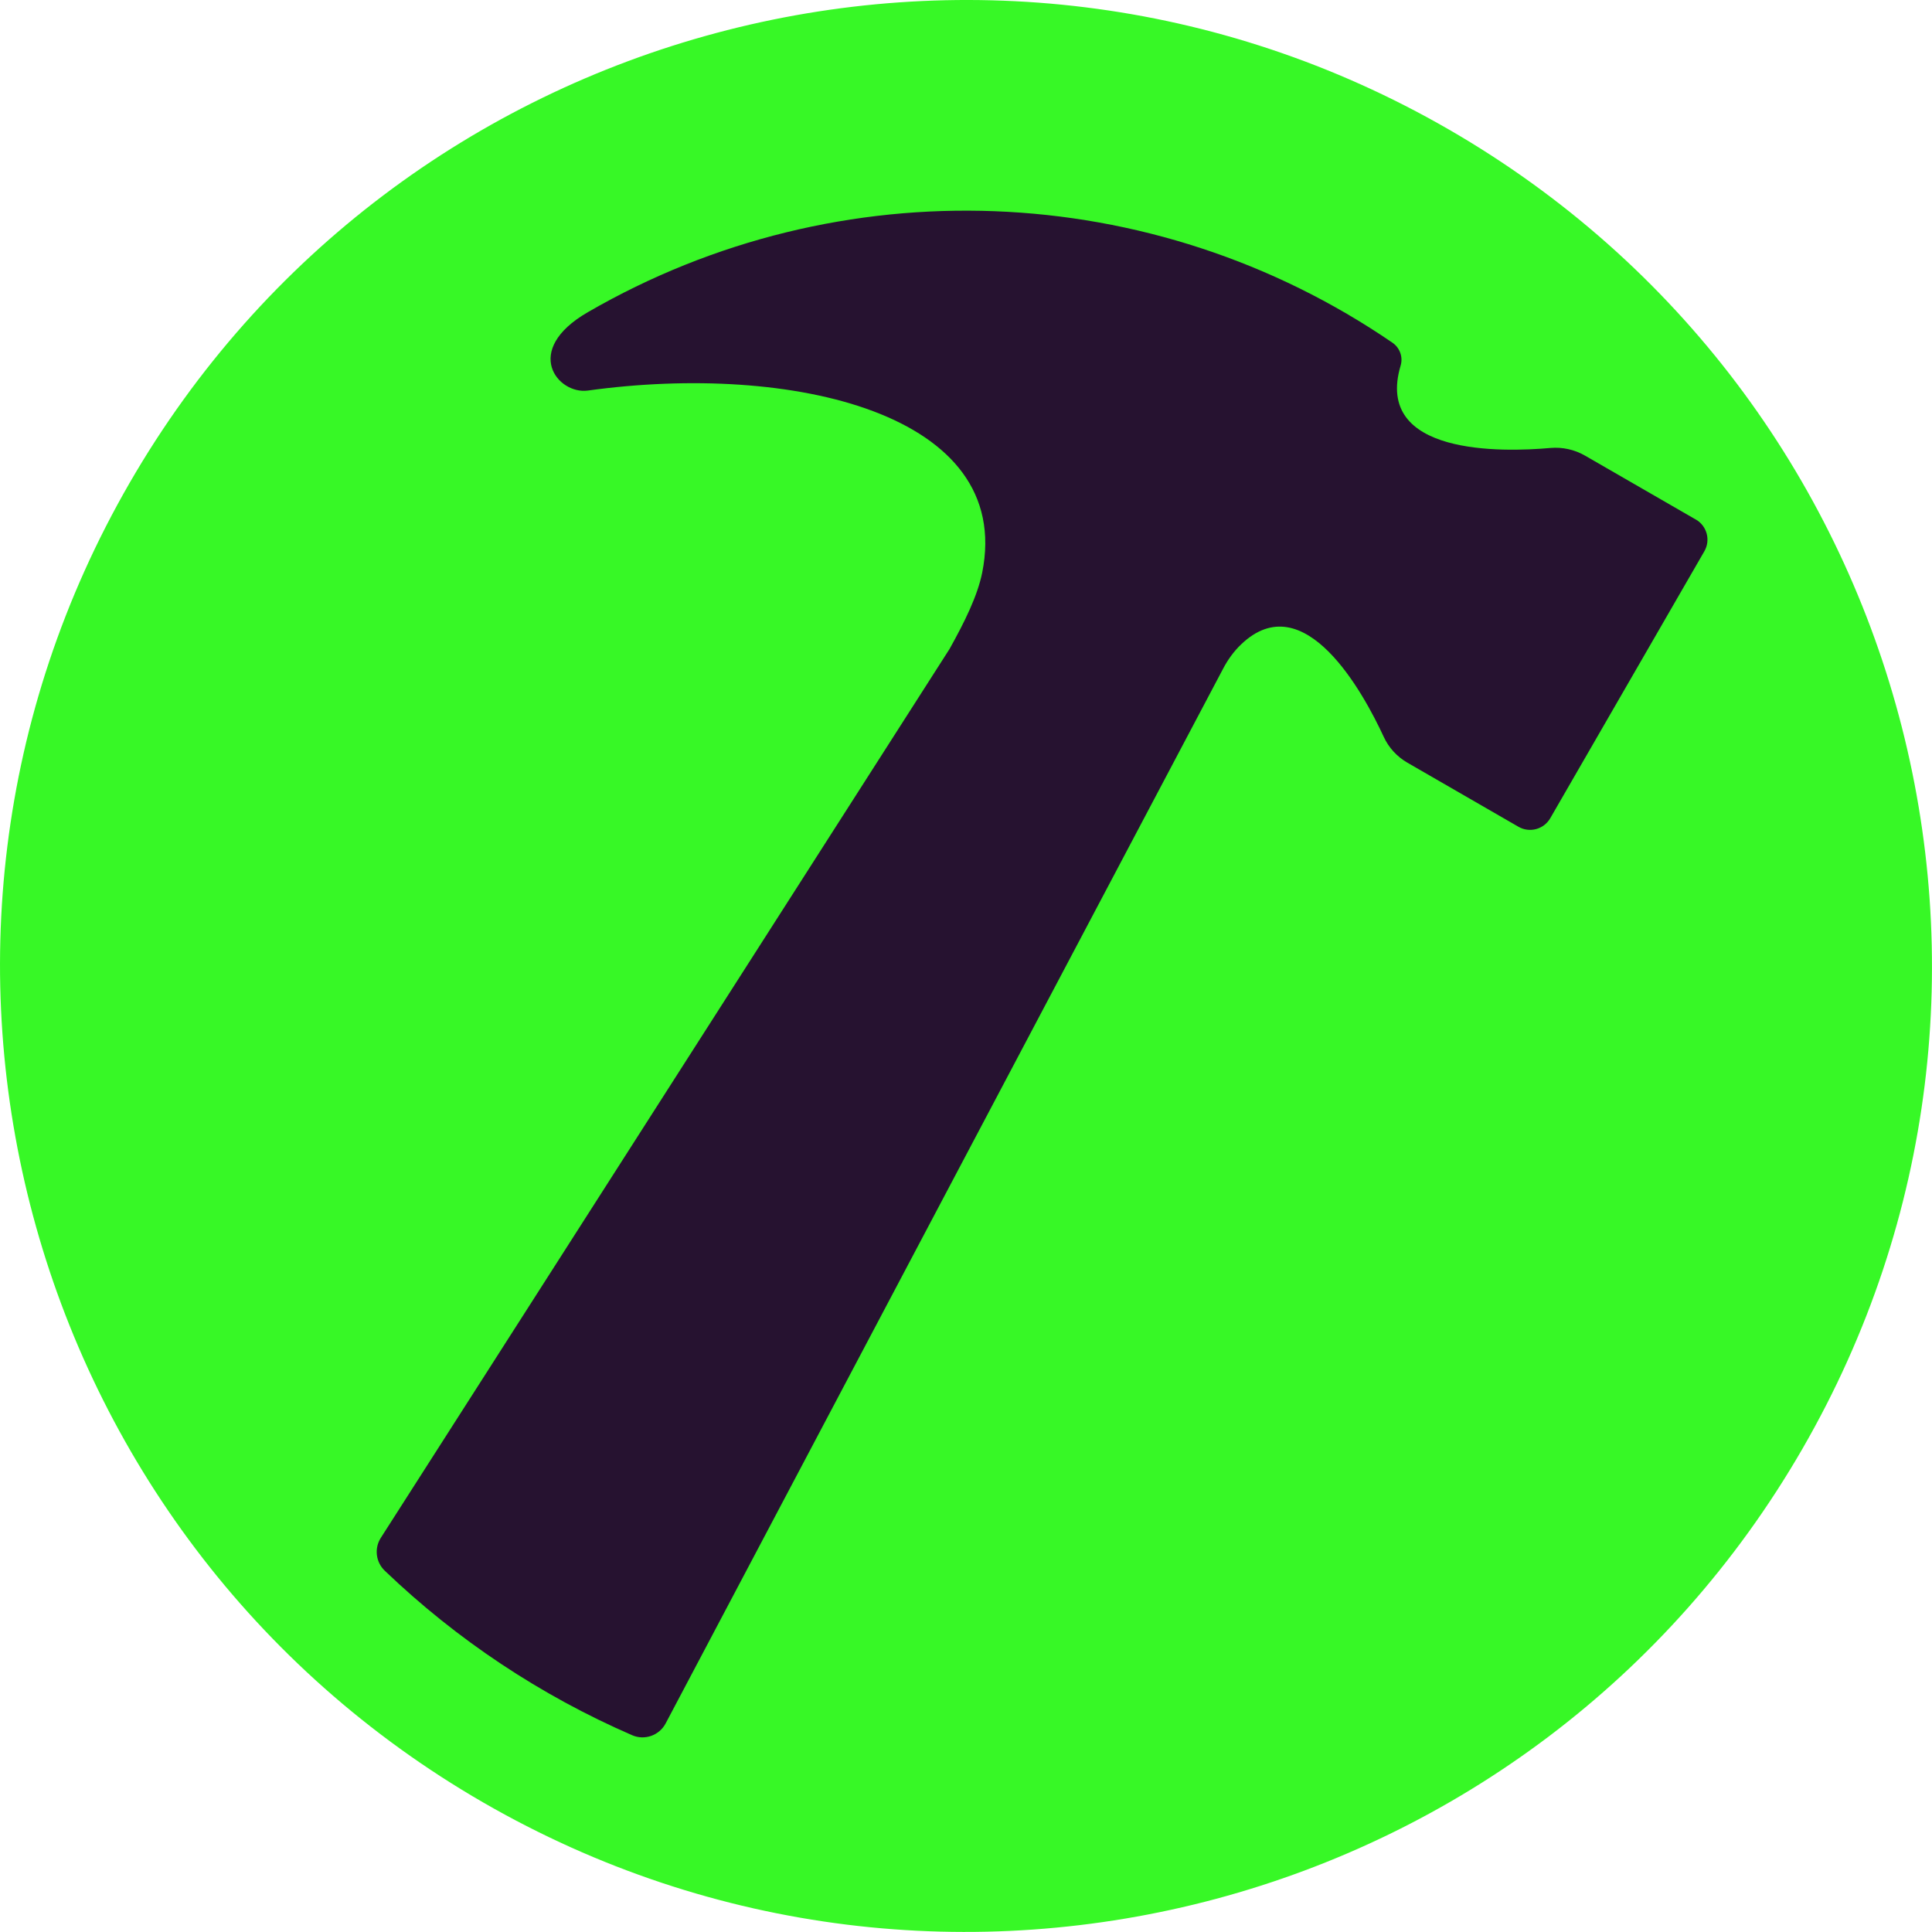 <?xml version="1.0" encoding="UTF-8"?>
<svg xmlns="http://www.w3.org/2000/svg" id="Layer_1" data-name="Layer 1" width="31.868" height="31.867" viewBox="0 0 31.868 31.867">
  <defs>
    <style>
      .cls-1 {
        fill: #261230;
      }

      .cls-2 {
        fill: #37f826;
      }
    </style>
  </defs>
  <path class="cls-2" d="M7.968,29.73c7.62,4.399,17.364,1.789,21.762-5.831,4.4-7.62,1.79-17.363-5.83-21.762S6.536.348,2.137,7.967C-2.262,15.587.349,25.331,7.968,29.73"></path>
  <path class="cls-1" d="M27.971,8.569l-1.827-1.054c-.172-.099-.371-.143-.569-.126-.796.071-2.914.127-2.472-1.358.042-.141-.012-.293-.133-.377-3.958-2.711-9.121-2.908-13.273-.505-1.092.63-.497,1.362,0,1.293,3.35-.463,7.033.37,6.504,3.005-.078.382-.286.805-.538,1.257l-9.38,14.66c-.112.173-.086.402.064.545,1.189,1.139,2.57,2.057,4.08,2.713.207.09.448.004.553-.195l9.196-17.399c.077-.147.175-.283.294-.397,1.044-1.002,2.025.81,2.354,1.522.083.18.22.329.392.428l1.83,1.056c.183.106.418.044.525-.14 0-0.0 0-0.0 0-0l2.541-4.402c.107-.183.045-.418-.138-.525-.001-0-.001-.001-.002-.001v.001l-.001-.001Z"></path>
</svg>
